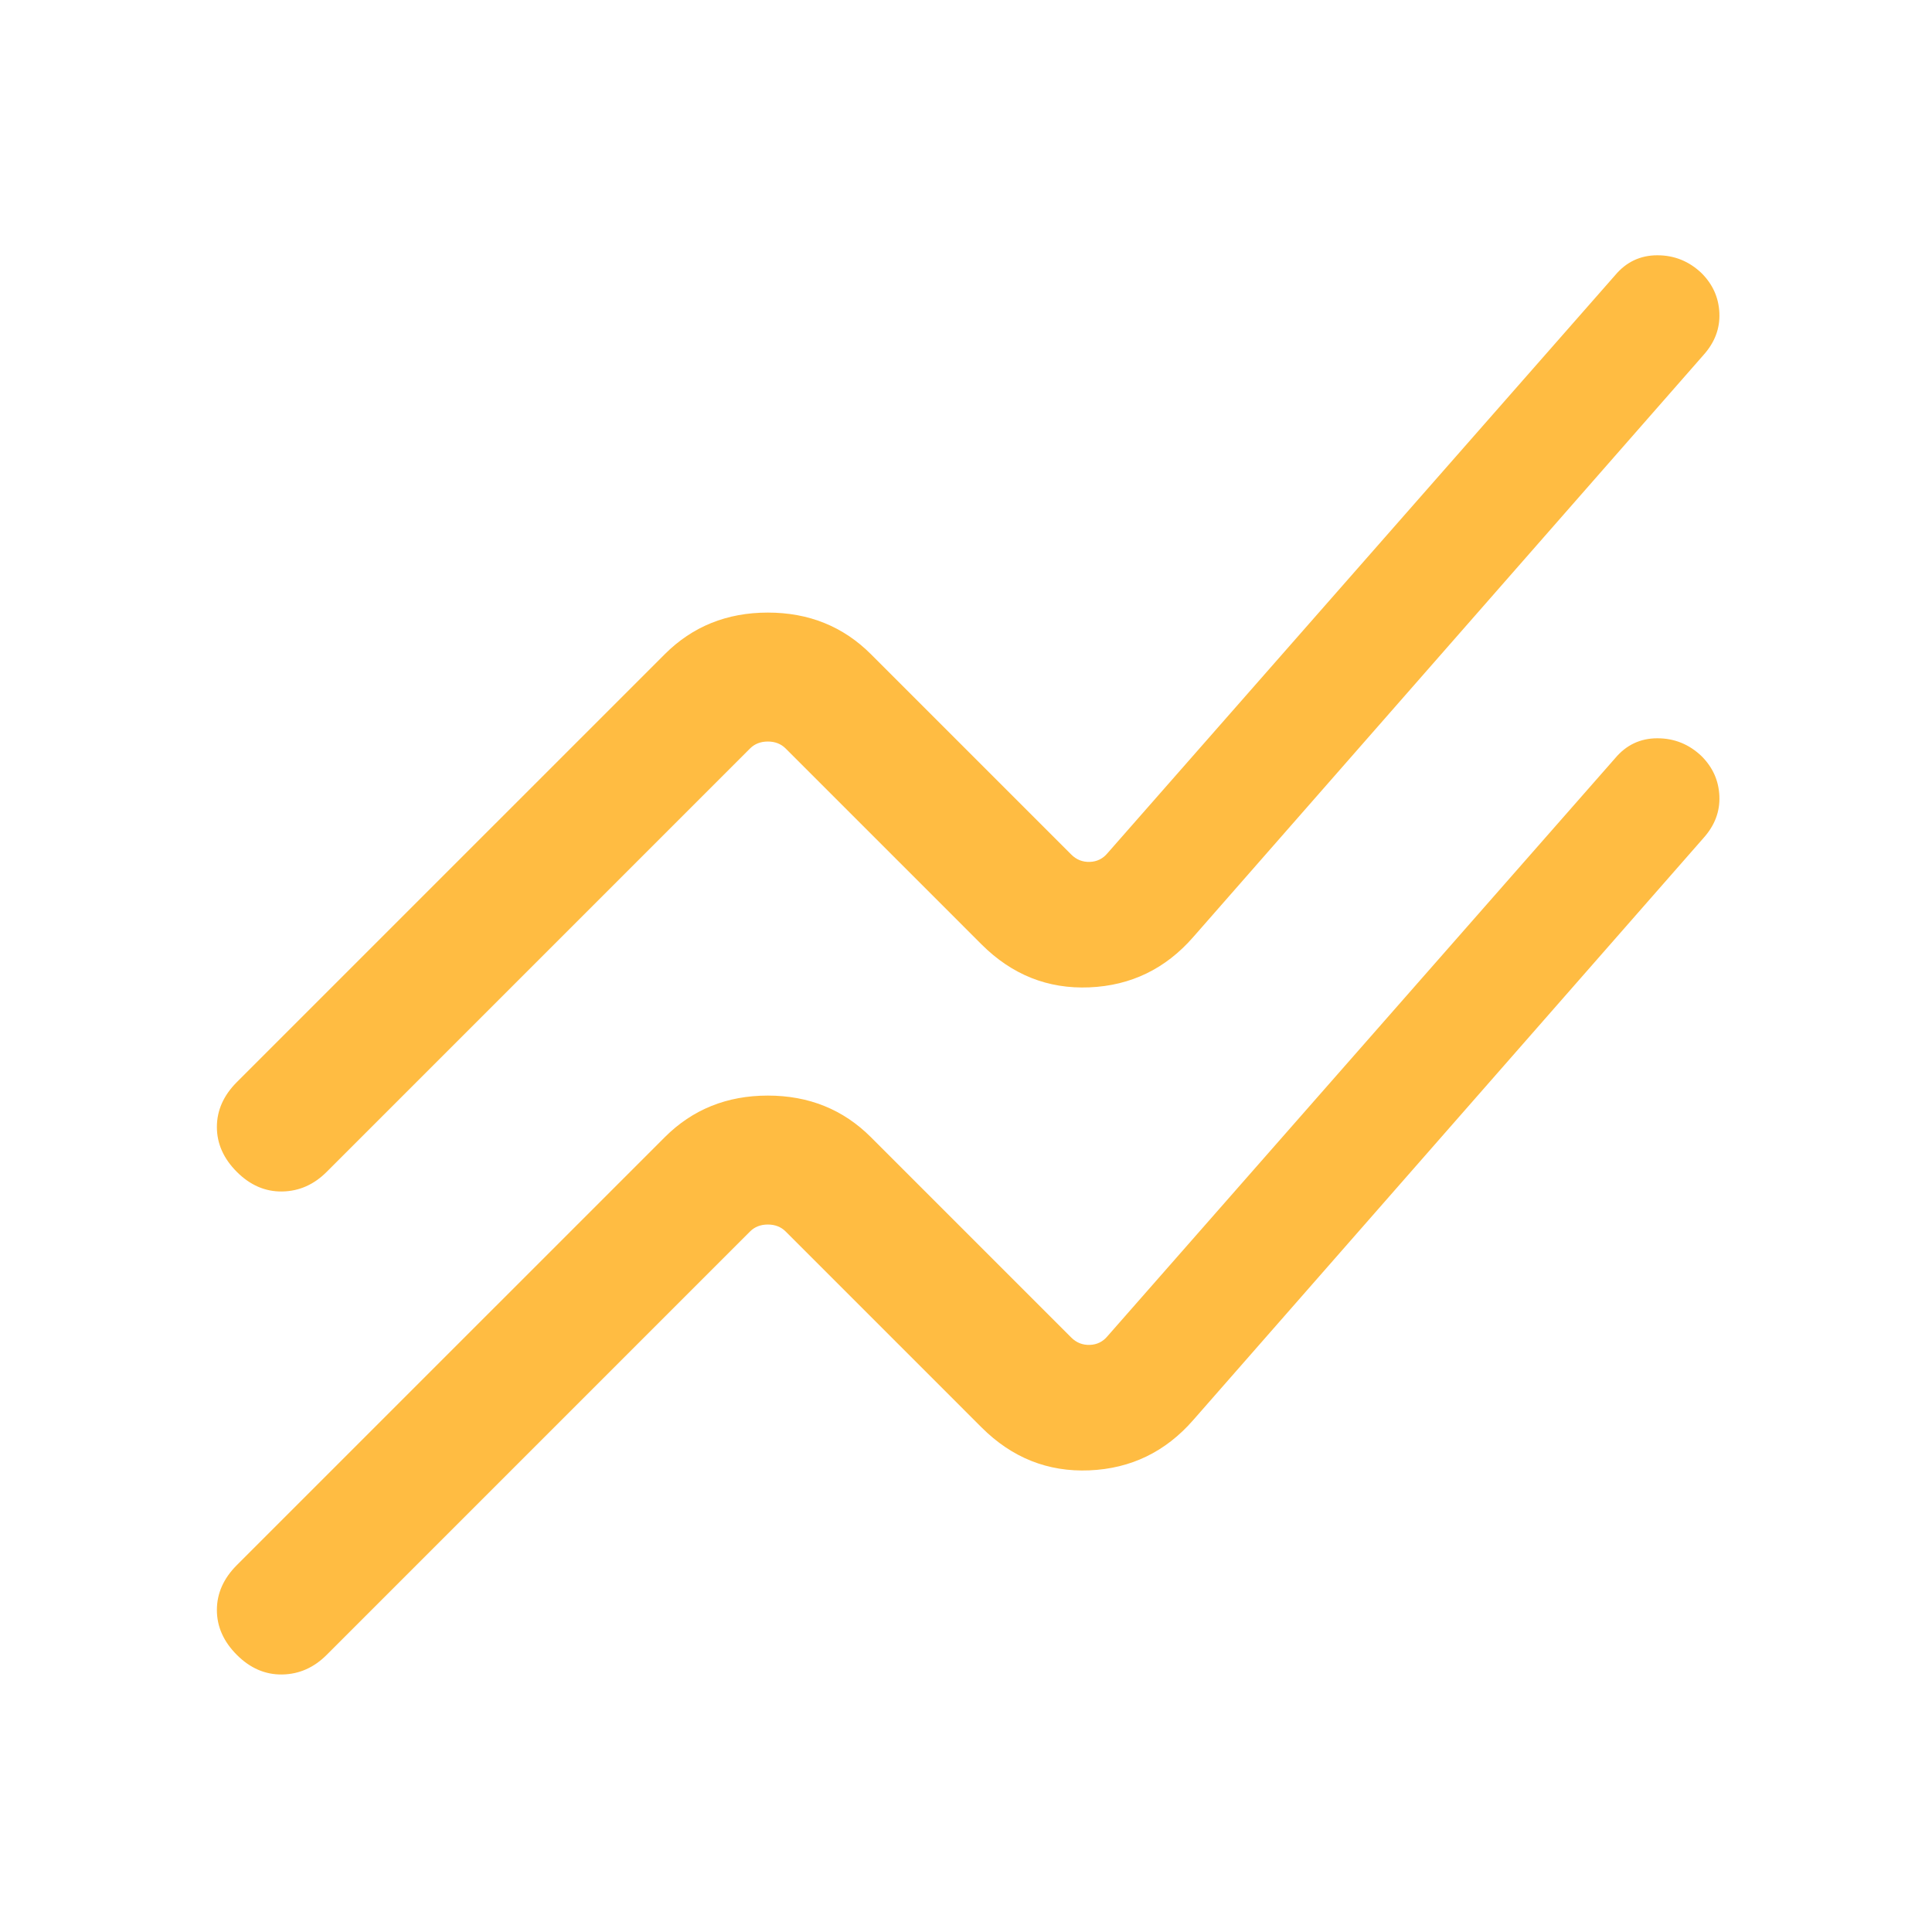 <svg xmlns="http://www.w3.org/2000/svg" height="24px" viewBox="0 -960 960 960" width="24px" fill="#FFBC42"><path d="m117.69-182.31 212.62-212.61q20.69-20.69 51.23-20.69 30.54 0 51.23 20.69l99.54 99.54q3.84 3.84 9.23 3.65 5.38-.19 8.85-4.42l252.15-287.08q8.31-9.92 21-9.92t22 8.92q8.31 8.31 8.81 19.77.5 11.46-7.81 20.77l-253.62 289.3q-20.69 23.7-51.61 25-30.92 1.31-53.62-21.38l-97.3-97.31q-3.47-3.46-8.85-3.46-5.39 0-8.85 3.46L162.31-137.69q-9.54 9.54-22.12 9.73-12.57.19-22.5-9.73-9.92-9.93-9.92-22.31 0-12.38 9.92-22.31Zm0-240 212.62-212.61q20.69-20.69 51.23-20.69 30.54 0 51.23 20.69l99.54 99.54q3.84 3.84 9.23 3.65 5.38-.19 8.85-4.42l252.15-287.08q8.31-9.92 21-9.92t22 8.92q8.31 8.31 8.81 19.77.5 11.46-7.81 20.77l-253.62 289.3q-20.69 23.7-51.61 25-30.92 1.31-53.62-21.38l-97.3-97.31q-3.47-3.46-8.85-3.46-5.39 0-8.85 3.46L162.31-377.69q-9.54 9.54-22.12 9.73-12.57.19-22.5-9.73-9.92-9.93-9.92-22.31 0-12.38 9.92-22.31Z"/></svg>